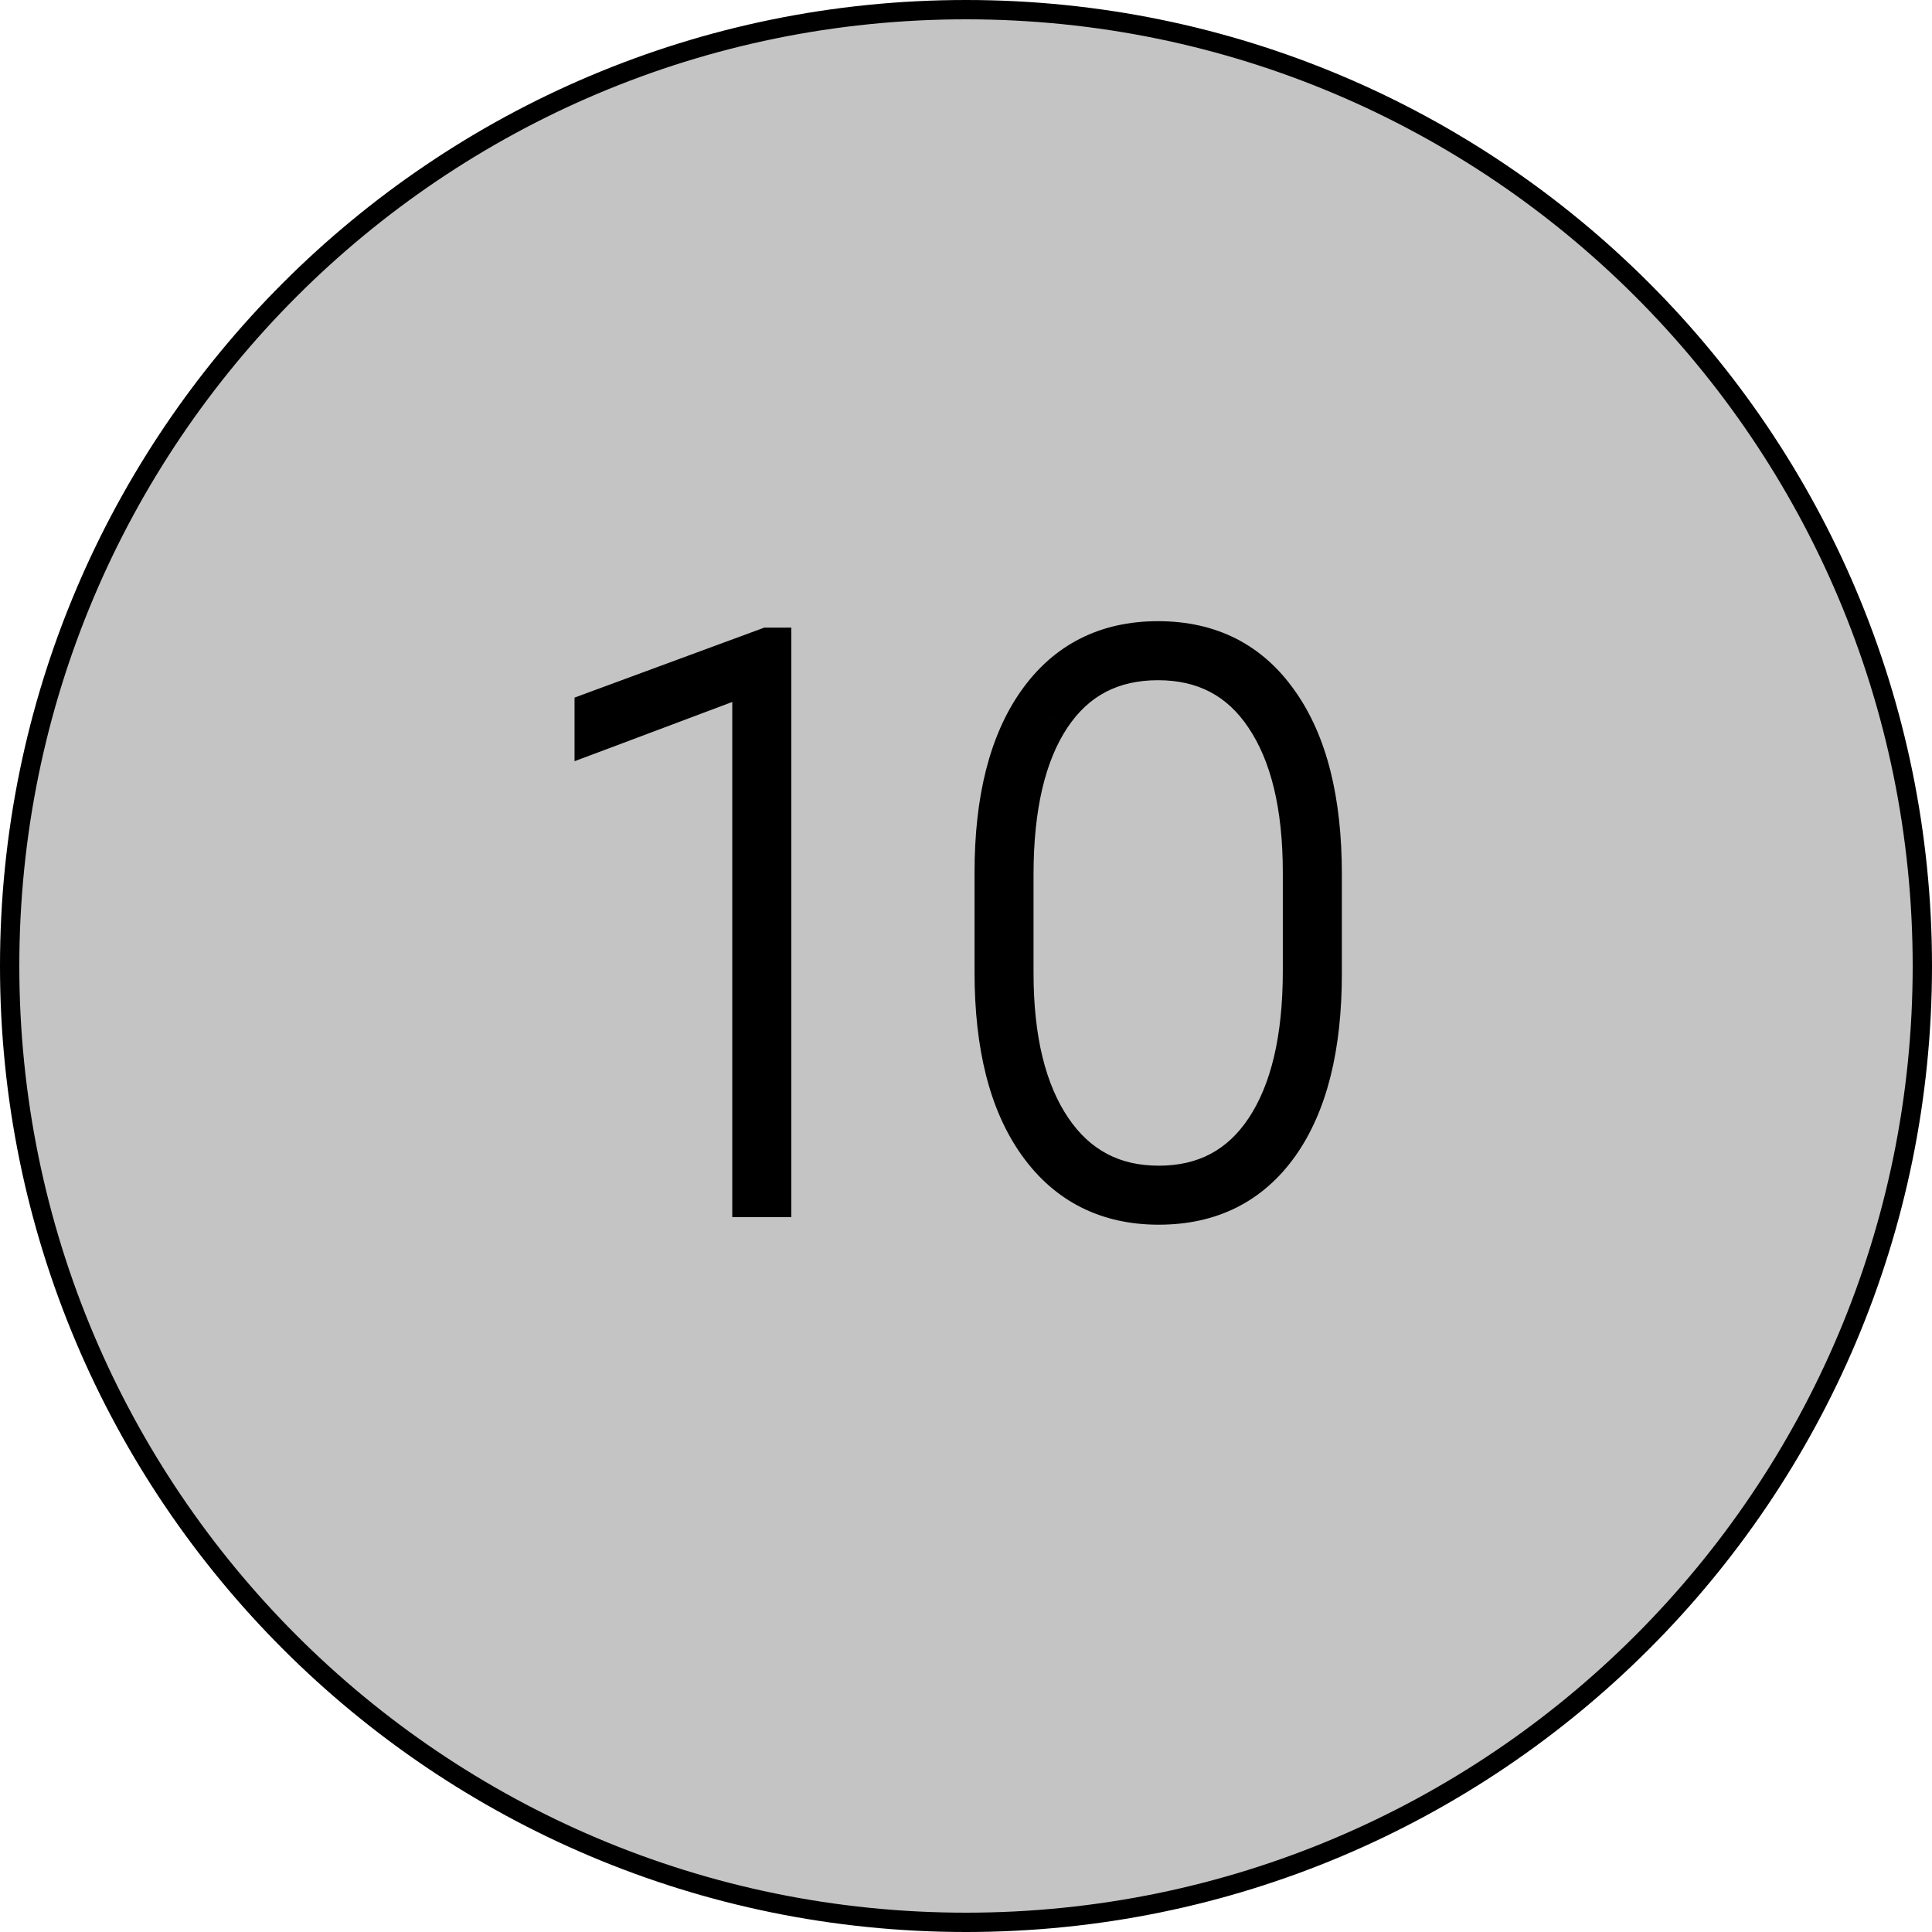 <?xml version="1.0" encoding="UTF-8"?> <svg xmlns="http://www.w3.org/2000/svg" width="50" height="50" viewBox="0 0 50 50" fill="none"> <path d="M49.75 25C49.75 38.669 38.669 49.75 25 49.75C11.331 49.75 0.25 38.669 0.25 25C0.25 11.331 11.331 0.25 25 0.25C38.669 0.25 49.75 11.331 49.75 25Z" fill="#C4C4C4" stroke="black" stroke-width="0.5"></path> <path d="M19.979 31H19.451V17.445L15.369 18.979V18.402L19.871 16.742H19.979V31ZM34.227 25.199C34.227 27.107 33.855 28.585 33.113 29.633C32.371 30.674 31.329 31.195 29.988 31.195C28.654 31.195 27.609 30.668 26.854 29.613C26.098 28.559 25.721 27.074 25.721 25.16V22.582C25.721 20.694 26.092 19.223 26.834 18.168C27.583 17.107 28.628 16.576 29.969 16.576C31.316 16.576 32.361 17.107 33.103 18.168C33.852 19.223 34.227 20.707 34.227 22.621V25.199ZM33.699 22.582C33.699 20.857 33.374 19.512 32.723 18.549C32.078 17.585 31.16 17.104 29.969 17.104C28.771 17.104 27.85 17.588 27.205 18.559C26.567 19.522 26.248 20.88 26.248 22.631V25.18C26.248 26.898 26.577 28.243 27.234 29.213C27.892 30.183 28.81 30.668 29.988 30.668C31.173 30.668 32.088 30.183 32.732 29.213C33.377 28.243 33.699 26.882 33.699 25.131V22.582Z" fill="#415C9C"></path> <path d="M19.979 31V31.5H20.479V31H19.979ZM19.451 31H18.951V31.5H19.451V31ZM19.451 17.445H19.951V16.723L19.275 16.977L19.451 17.445ZM15.369 18.979H14.869V19.7L15.545 19.447L15.369 18.979ZM15.369 18.402L15.196 17.933L14.869 18.054V18.402H15.369ZM19.871 16.742V16.242H19.782L19.698 16.273L19.871 16.742ZM19.979 16.742H20.479V16.242H19.979V16.742ZM19.979 30.5H19.451V31.5H19.979V30.5ZM19.951 31V17.445H18.951V31H19.951ZM19.275 16.977L15.193 18.51L15.545 19.447L19.627 17.913L19.275 16.977ZM15.869 18.979V18.402H14.869V18.979H15.869ZM15.542 18.872L20.044 17.211L19.698 16.273L15.196 17.933L15.542 18.872ZM19.871 17.242H19.979V16.242H19.871V17.242ZM19.479 16.742V31H20.479V16.742H19.479ZM33.113 29.633L33.52 29.923L33.521 29.922L33.113 29.633ZM26.834 18.168L26.425 17.88L26.425 17.88L26.834 18.168ZM33.103 18.168L32.694 18.454L32.696 18.457L33.103 18.168ZM32.723 18.549L32.307 18.827L32.308 18.829L32.723 18.549ZM27.205 18.559L26.789 18.282L26.788 18.282L27.205 18.559ZM32.732 29.213L32.316 28.936L32.732 29.213ZM33.727 25.199C33.727 27.051 33.365 28.412 32.705 29.344L33.521 29.922C34.346 28.757 34.727 27.163 34.727 25.199H33.727ZM32.706 29.343C32.063 30.245 31.177 30.695 29.988 30.695V31.695C31.482 31.695 32.679 31.104 33.52 29.923L32.706 29.343ZM29.988 30.695C28.809 30.695 27.918 30.241 27.26 29.322L26.447 29.904C27.299 31.095 28.498 31.695 29.988 31.695V30.695ZM27.26 29.322C26.588 28.384 26.221 27.017 26.221 25.16H25.221C25.221 27.131 25.608 28.733 26.447 29.904L27.26 29.322ZM26.221 25.16V22.582H25.221V25.16H26.221ZM26.221 22.582C26.221 20.752 26.582 19.395 27.243 18.456L26.425 17.88C25.602 19.05 25.221 20.637 25.221 22.582H26.221ZM27.242 18.456C27.894 17.533 28.784 17.076 29.969 17.076V16.076C28.471 16.076 27.271 16.681 26.425 17.88L27.242 18.456ZM29.969 17.076C31.161 17.076 32.05 17.533 32.694 18.454L33.513 17.881C32.673 16.68 31.472 16.076 29.969 16.076V17.076ZM32.696 18.457C33.362 19.396 33.727 20.764 33.727 22.621H34.727C34.727 20.651 34.343 19.049 33.511 17.878L32.696 18.457ZM33.727 22.621V25.199H34.727V22.621H33.727ZM34.199 22.582C34.199 20.802 33.865 19.346 33.137 18.269L32.308 18.829C32.883 19.679 33.199 20.911 33.199 22.582H34.199ZM33.138 18.271C32.398 17.164 31.322 16.604 29.969 16.604V17.604C30.999 17.604 31.758 18.007 32.307 18.827L33.138 18.271ZM29.969 16.604C28.609 16.604 27.529 17.168 26.789 18.282L27.622 18.835C28.17 18.009 28.933 17.604 29.969 17.604V16.604ZM26.788 18.282C26.075 19.36 25.748 20.829 25.748 22.631H26.748C26.748 20.93 27.059 19.684 27.622 18.835L26.788 18.282ZM25.748 22.631V25.18H26.748V22.631H25.748ZM25.748 25.18C25.748 26.954 26.086 28.41 26.82 29.493L27.648 28.932C27.067 28.075 26.748 26.843 26.748 25.18H25.748ZM26.82 29.493C27.572 30.602 28.645 31.168 29.988 31.168V30.168C28.975 30.168 28.212 29.764 27.648 28.932L26.82 29.493ZM29.988 31.168C31.337 31.168 32.41 30.602 33.149 29.49L32.316 28.936C31.766 29.764 31.009 30.168 29.988 30.168V31.168ZM33.149 29.49C33.869 28.406 34.199 26.934 34.199 25.131H33.199C33.199 26.83 32.885 28.08 32.316 28.936L33.149 29.49ZM34.199 25.131V22.582H33.199V25.131H34.199Z" fill="black"></path> </svg> 